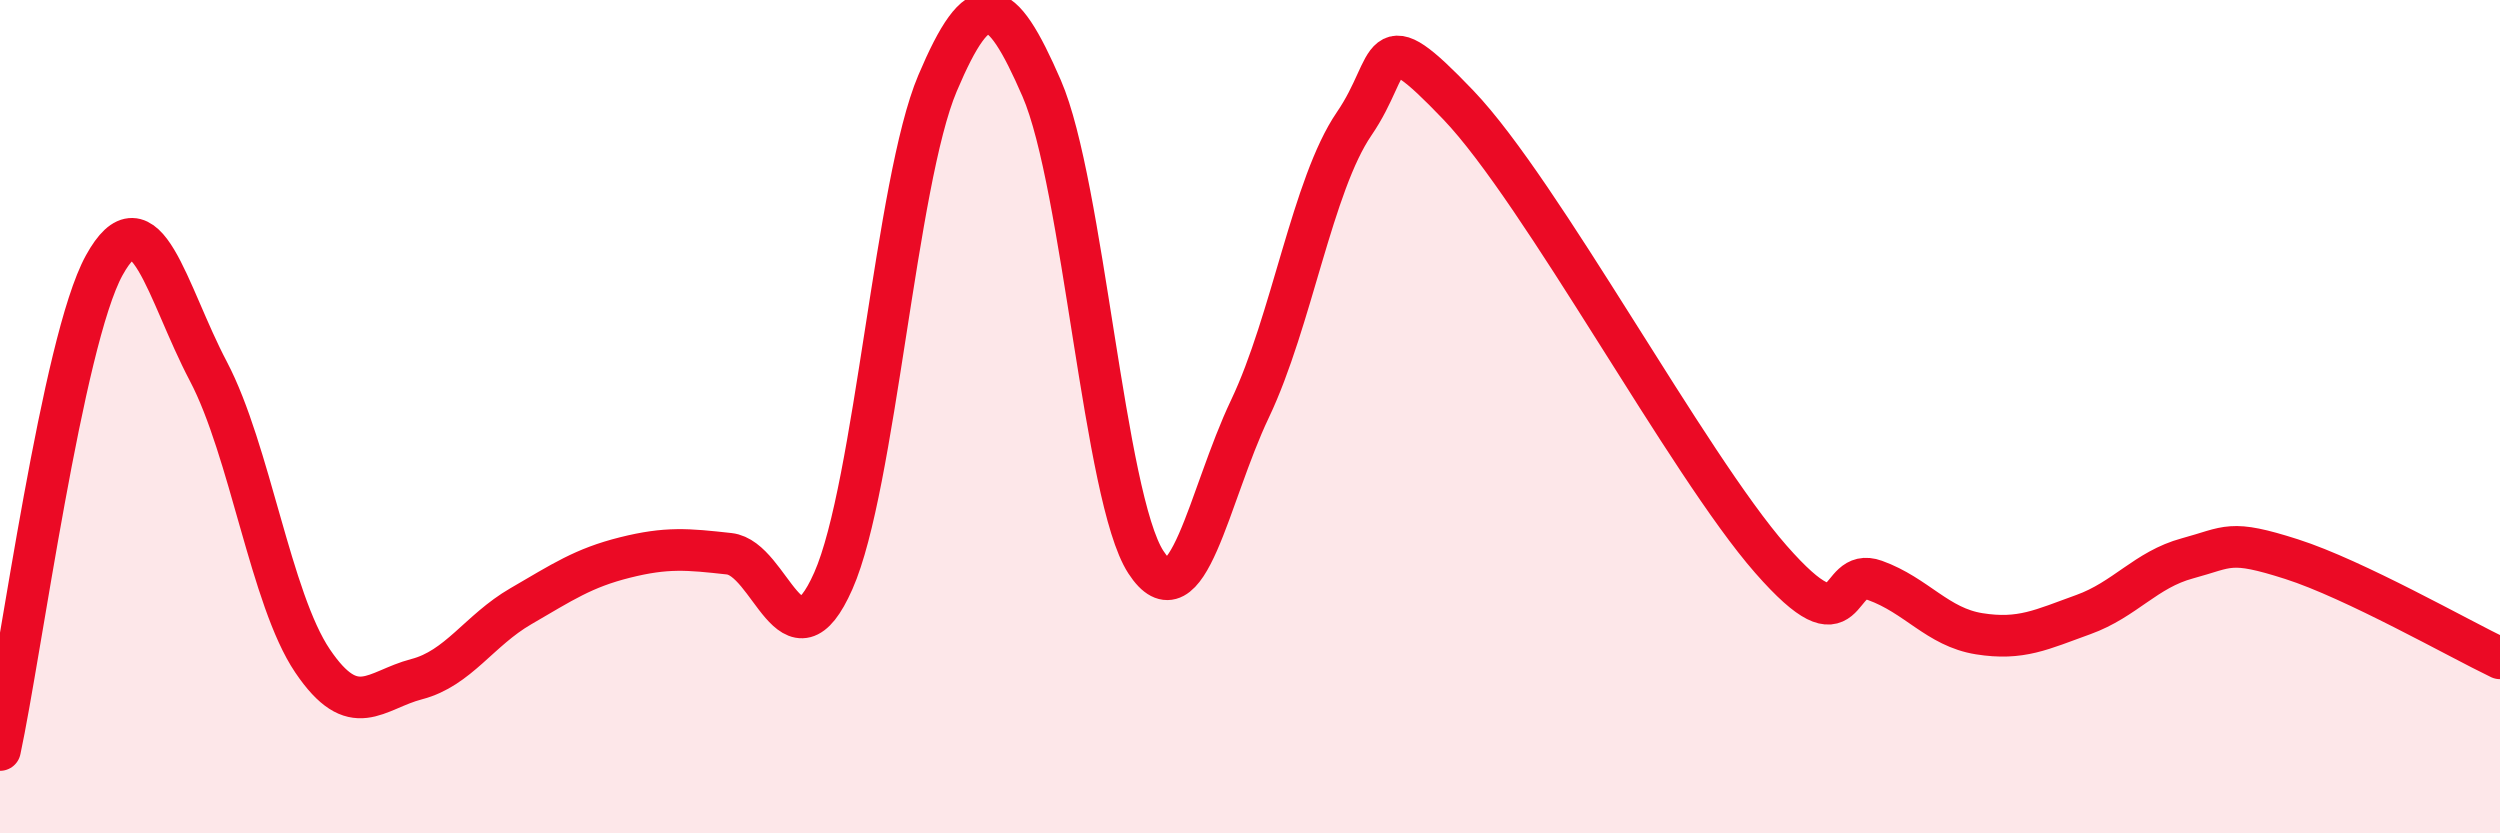 
    <svg width="60" height="20" viewBox="0 0 60 20" xmlns="http://www.w3.org/2000/svg">
      <path
        d="M 0,18 C 0.5,15.67 1.5,8.19 2.5,6.37 C 3.5,4.55 4,7.01 5,8.91 C 6,10.81 6.5,14.38 7.5,15.86 C 8.5,17.34 9,16.56 10,16.3 C 11,16.04 11.5,15.13 12.5,14.55 C 13.5,13.97 14,13.63 15,13.38 C 16,13.13 16.5,13.18 17.5,13.29 C 18.5,13.4 19,16.2 20,13.94 C 21,11.68 21.5,4.36 22.5,2 C 23.5,-0.36 24,-0.18 25,2.12 C 26,4.42 26.5,11.95 27.5,13.49 C 28.5,15.03 29,11.91 30,9.81 C 31,7.71 31.5,4.43 32.5,2.97 C 33.5,1.51 33,0.43 35,2.52 C 37,4.61 40.5,11.14 42.5,13.42 C 44.5,15.7 44,13.57 45,13.93 C 46,14.29 46.5,15.05 47.5,15.21 C 48.5,15.37 49,15.11 50,14.75 C 51,14.39 51.5,13.67 52.5,13.4 C 53.5,13.13 53.5,12.94 55,13.42 C 56.5,13.9 59,15.32 60,15.8L60 20L0 20Z"
        fill="#EB0A25"
        opacity="0.1"
        stroke-linecap="round"
        stroke-linejoin="round"
      />
      <path
        d="M 0,18 C 0.5,15.67 1.5,8.19 2.5,6.37 C 3.5,4.55 4,7.01 5,8.91 C 6,10.81 6.5,14.38 7.5,15.86 C 8.5,17.34 9,16.56 10,16.3 C 11,16.04 11.5,15.13 12.5,14.55 C 13.5,13.97 14,13.63 15,13.38 C 16,13.13 16.5,13.18 17.5,13.29 C 18.5,13.4 19,16.2 20,13.94 C 21,11.68 21.5,4.36 22.5,2 C 23.5,-0.36 24,-0.18 25,2.12 C 26,4.42 26.5,11.95 27.5,13.49 C 28.5,15.03 29,11.91 30,9.81 C 31,7.71 31.5,4.43 32.5,2.97 C 33.5,1.51 33,0.43 35,2.52 C 37,4.61 40.5,11.14 42.5,13.42 C 44.5,15.7 44,13.57 45,13.93 C 46,14.29 46.5,15.05 47.5,15.21 C 48.5,15.37 49,15.11 50,14.75 C 51,14.39 51.5,13.67 52.5,13.4 C 53.5,13.13 53.5,12.94 55,13.42 C 56.5,13.9 59,15.32 60,15.8"
        stroke="#EB0A25"
        stroke-width="1"
        fill="none"
        stroke-linecap="round"
        stroke-linejoin="round"
      />
    </svg>
  